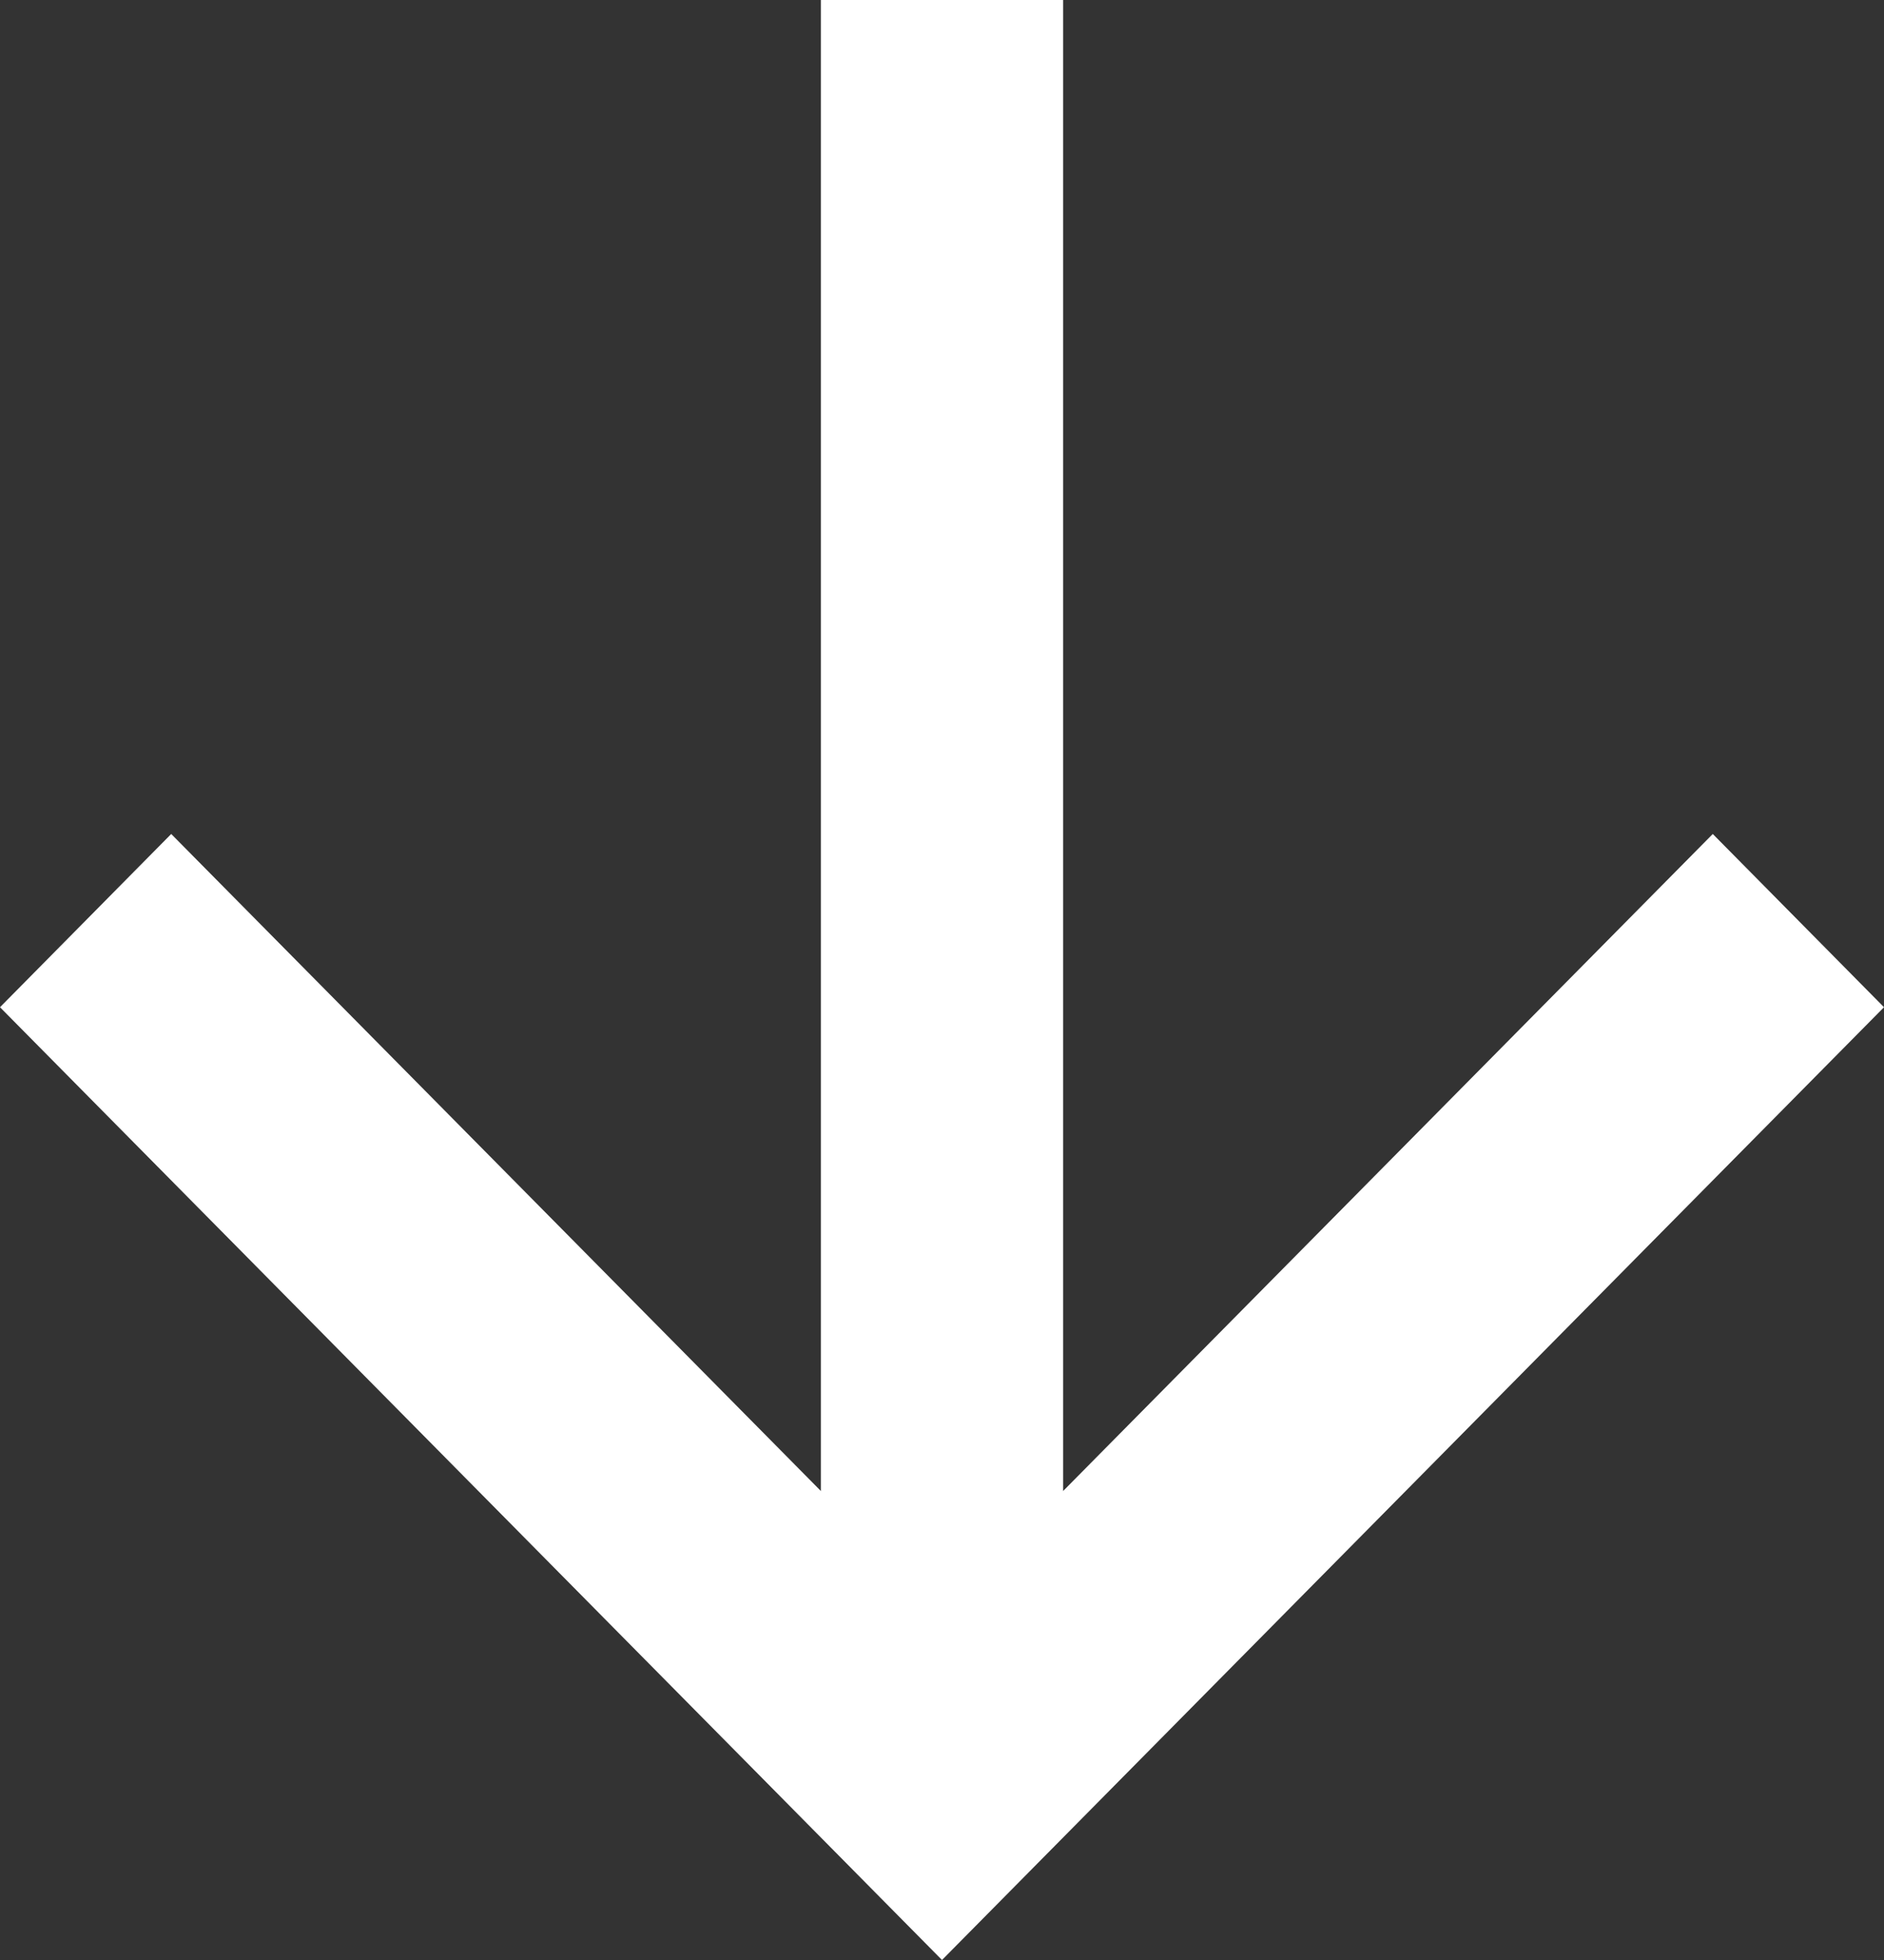 <svg width="25" height="26" viewBox="0 0 25 26" fill="none" xmlns="http://www.w3.org/2000/svg">
<rect x="0" y="0" width="25" height="26" fill="#333333" stroke="none"/>
<path d="M14.107 19.779L14.107 -1.29897e-07L10.893 -1.68225e-07L10.893 19.779L2.272 11.063L1.50722e-07 13.361L12.5 26L25 13.361L22.728 11.063L14.107 19.779Z" fill="white"/>
</svg>

